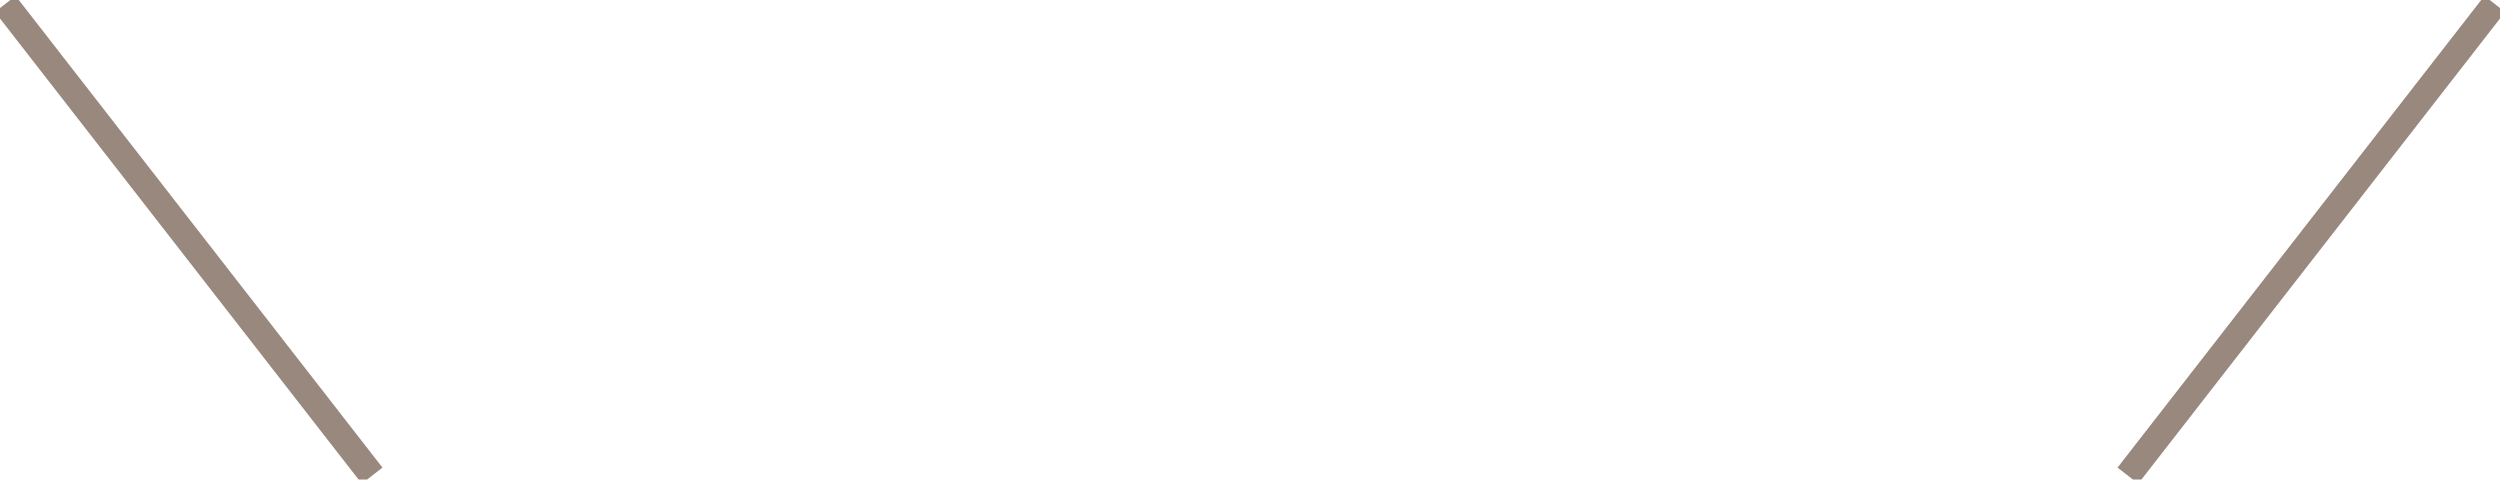 <?xml version="1.0" encoding="utf-8"?>
<!-- Generator: Adobe Illustrator 22.1.0, SVG Export Plug-In . SVG Version: 6.00 Build 0)  -->
<svg version="1.1" id="レイヤー_1" xmlns="http://www.w3.org/2000/svg" xmlns:xlink="http://www.w3.org/1999/xlink" x="0px"
	 y="0px" viewBox="0 0 190.8 36.6" style="enable-background:new 0 0 190.8 36.6;" xml:space="preserve">
<style type="text/css">
	.st0{fill:#C6B8AD;stroke:#98887D;stroke-width:2;stroke-miterlimit:10;}
</style>
<line class="st0" x1="0.4" y1="0.3" x2="28.4" y2="36.3"/>
<line class="st0" x1="190.4" y1="0.3" x2="162.4" y2="36.3"/>
</svg>
